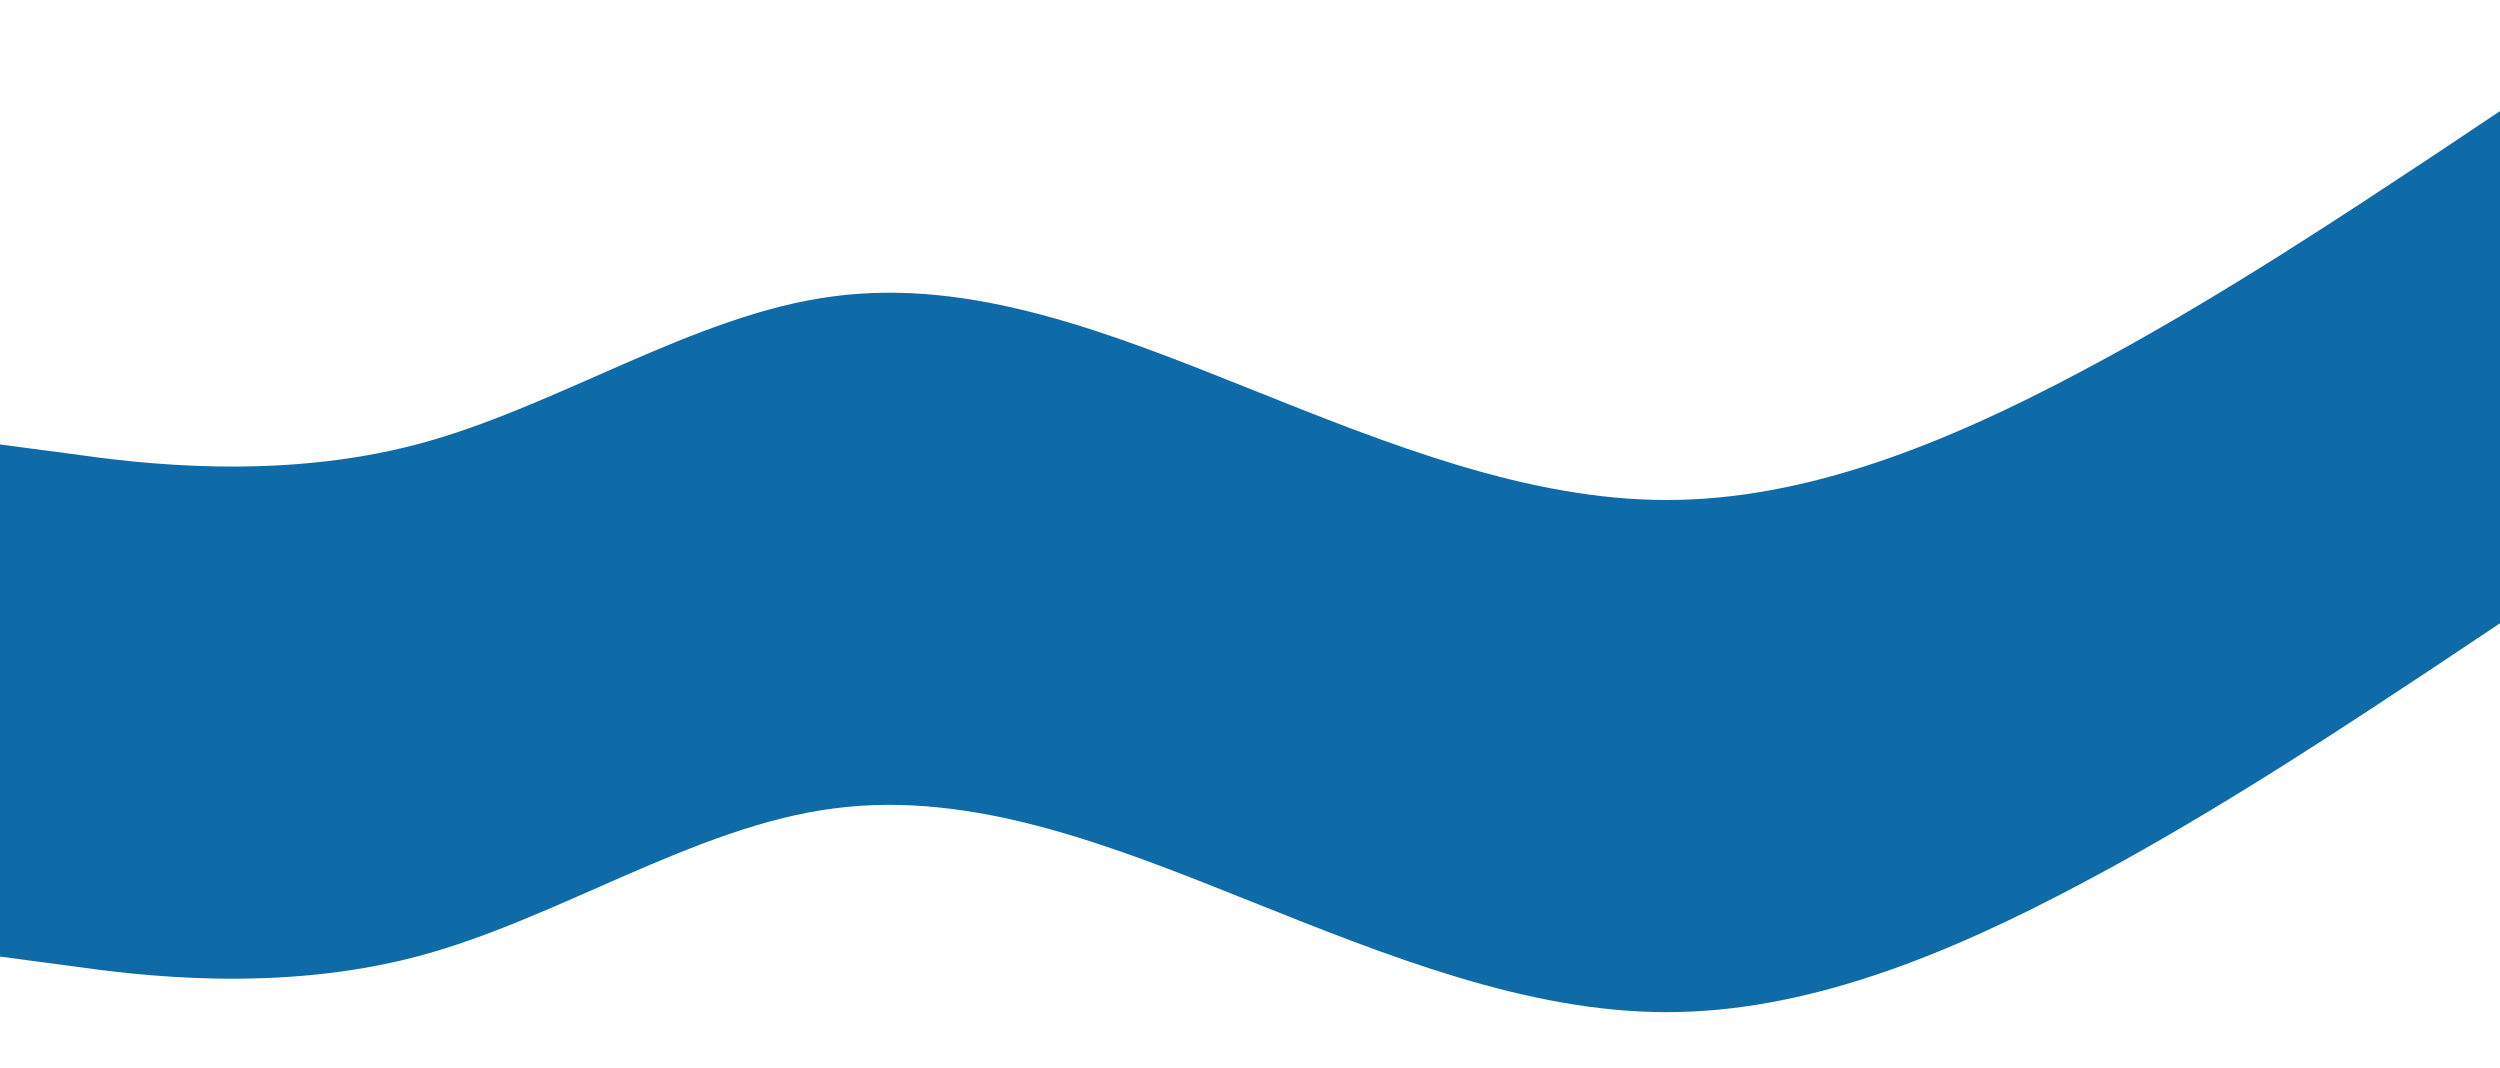 <?xml version="1.0" encoding="utf-8"?>
<svg width="1440" height="615" viewBox="0 0 1440 615" fill="none" xmlns="http://www.w3.org/2000/svg">
  <g id="SingleElement">
    <g>
      <rect width="1440" height="320" />
      <path id="Sendero" d="M0 192C0 192 40 197.3 40 197.3C80 203 160 213 240 192C320 171 400 117 480 106.7C560 96 640 128 720 160C800 192 880 224 960 224C1040 224 1120 192 1200 149.3C1280 107 1360 53 1400 26.7C1400 26.7 1440 0 1440 0L1440 256C1440 256 1400 256 1400 256C1360 256 1280 256 1200 256C1120 256 1040 256 960 256C880 256 800 256 720 256C640 256 560 256 480 256C400 256 320 256 240 256C160 256 80 256 40 256C40 256 0 256 0 256L0 192Z" fill="#0e6ba8" transform="translate(0 64)" />
    </g>
    <g transform="translate(0 295)">
      <rect width="1440" height="320" />
      <path id="Sendero" d="M0 256C0 256 40 261.3 40 261.3C80 267 160 277 240 256C320 235 400 181 480 170.7C560 160 640 192 720 224C800 256 880 288 960 288C1040 288 1120 256 1200 213.3C1280 171 1360 117 1400 90.7C1400 90.7 1440 64 1440 64L1440 0C1440 0 1400 0 1400 0C1360 0 1280 0 1200 0C1120 0 1040 0 960 0C880 0 800 0 720 0C640 0 560 0 480 0C400 0 320 0 240 0C160 0 80 0 40 0C40 0 0 0 0 0L0 256Z" fill="#0e6ba8" />
    </g>
  </g>
</svg>